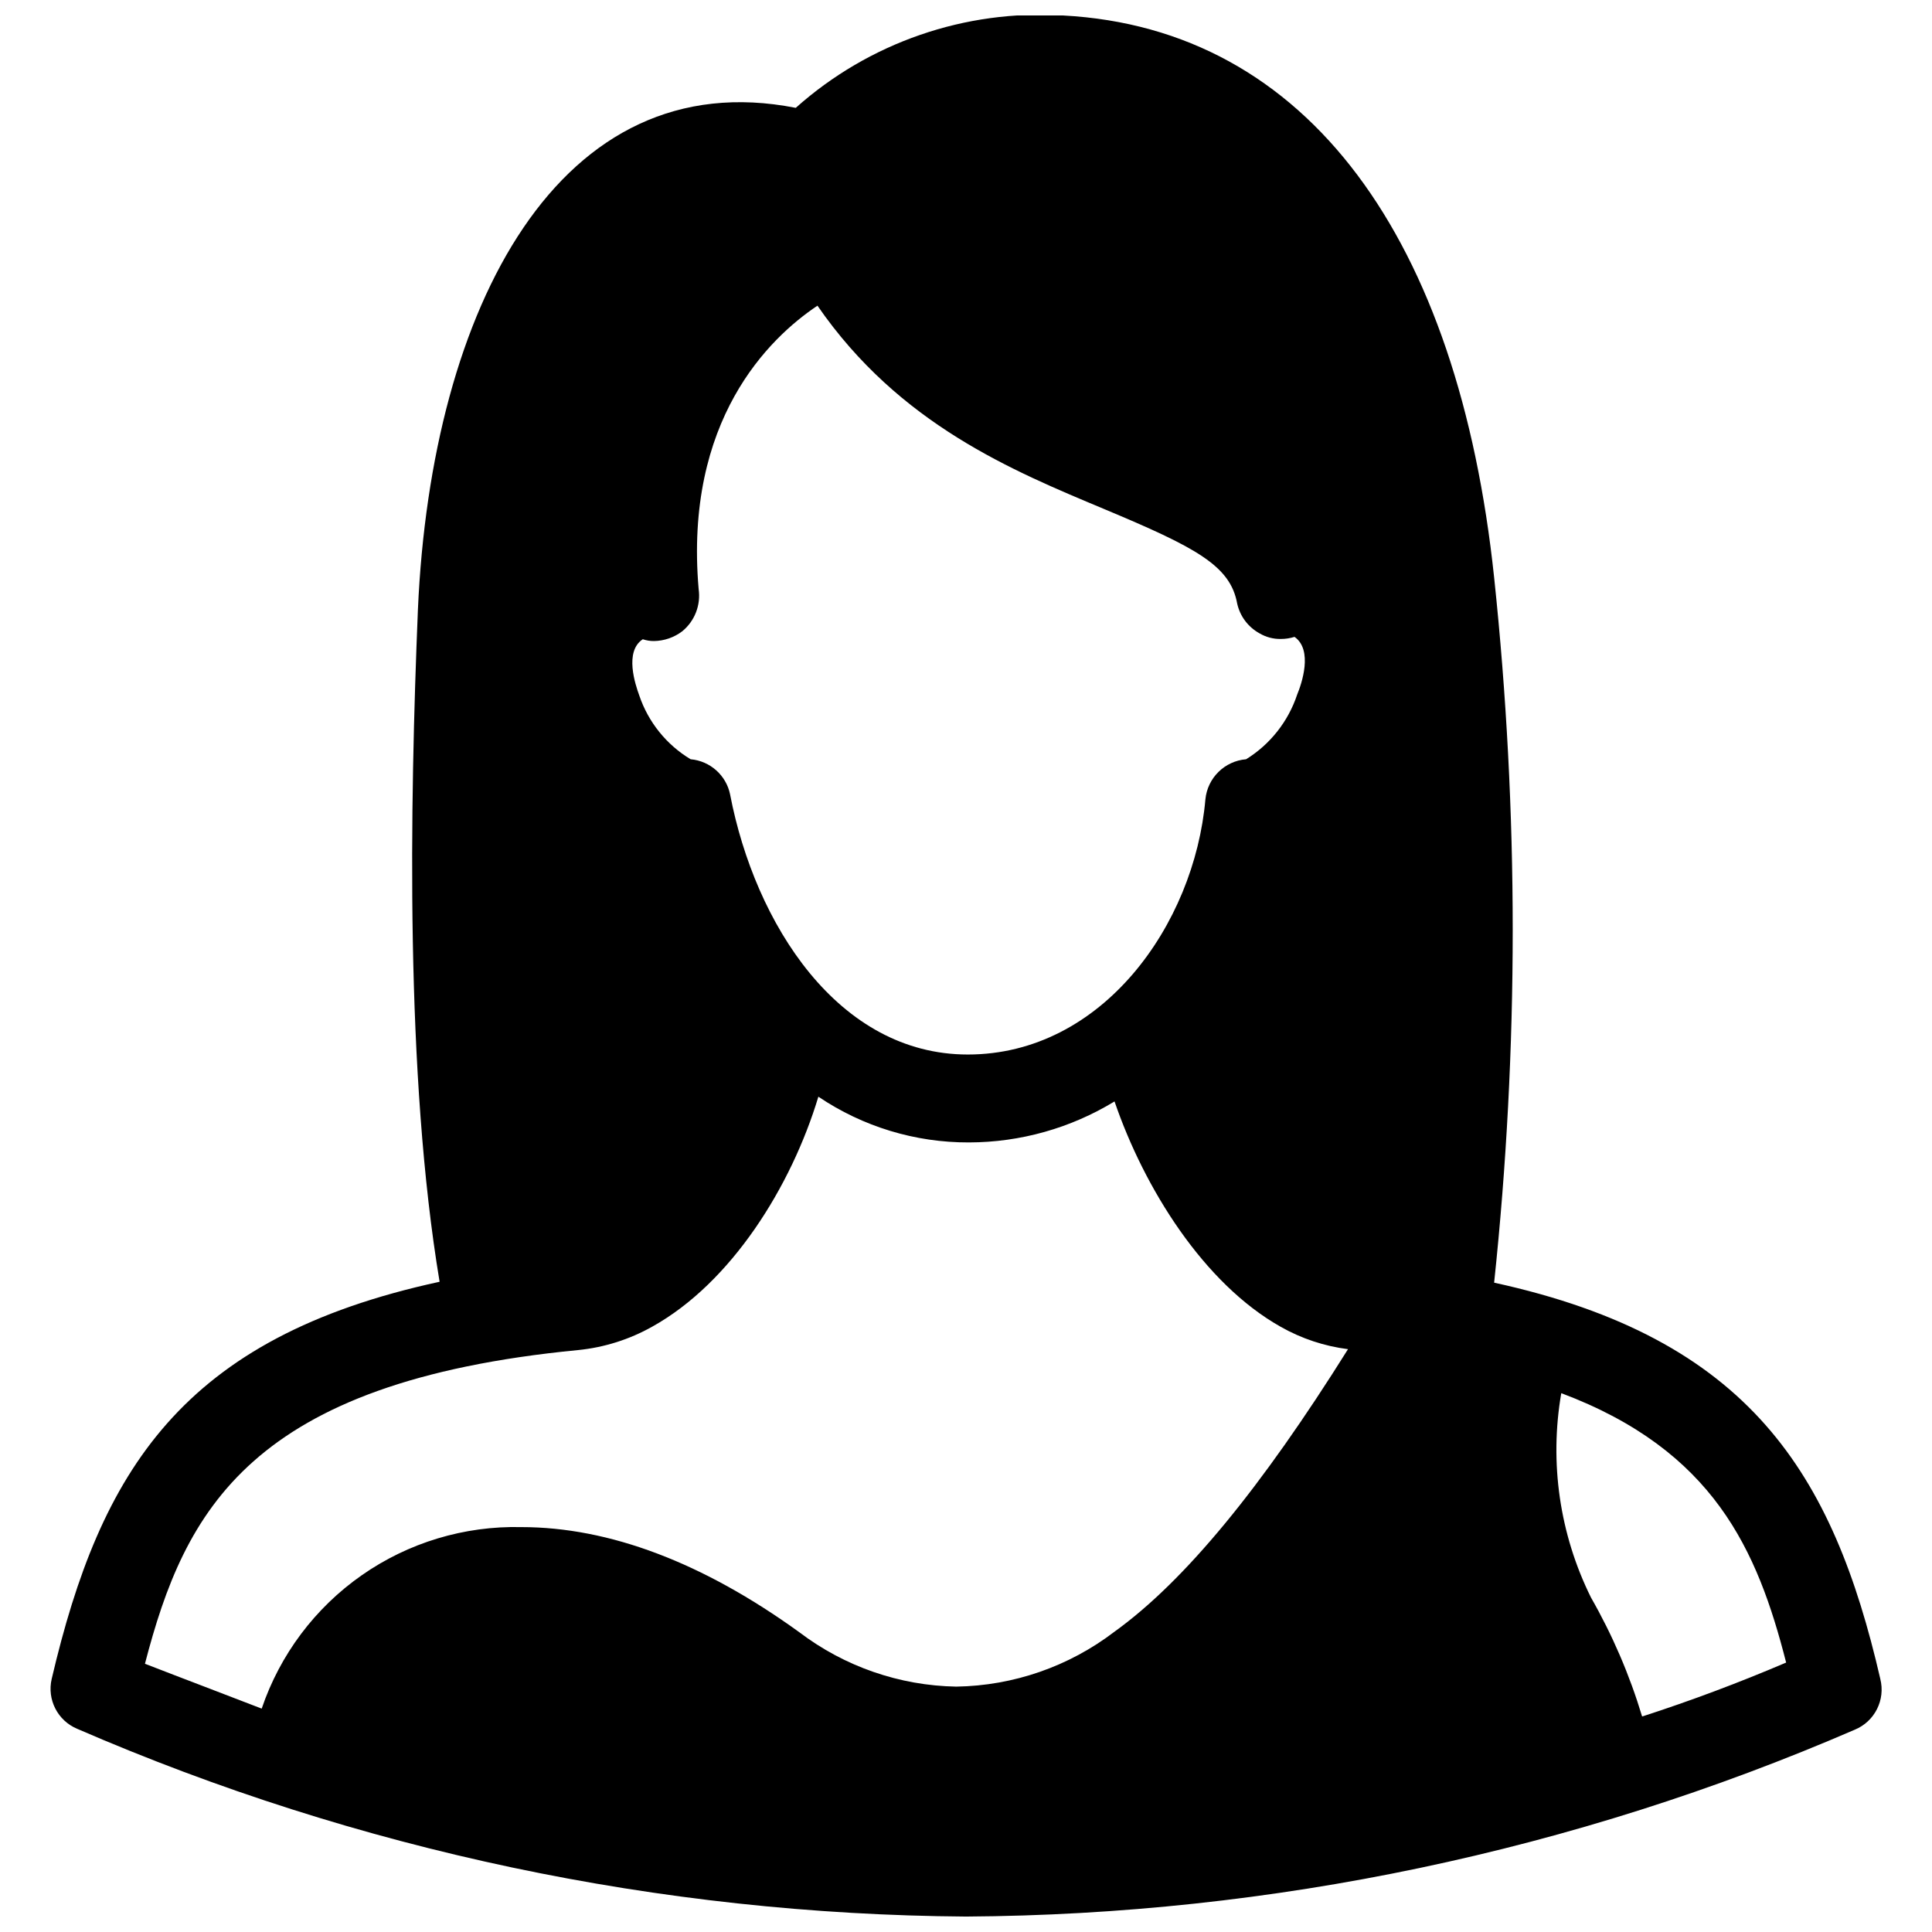 <?xml version="1.0" encoding="UTF-8"?>
<!-- The Best Svg Icon site in the world: iconSvg.co, Visit us! https://iconsvg.co -->
<svg width="800px" height="800px" version="1.1" viewBox="144 144 512 512" xmlns="http://www.w3.org/2000/svg">
 <defs>
  <clipPath id="a">
   <path d="m157 148.09h486v503.81h-486z"/>
  </clipPath>
 </defs>
 <g clip-path="url(#a)">
  <path d="m642.3 588.93c-12.516-54.316-34.559-90.215-102.34-105.01 6.566-62.121 6.566-124.76 0-186.88-9.449-89.348-49.125-145.47-114.23-148.94-25.938-1.637-51.453 7.18-70.848 24.48-62.426-12.277-96.59 52.586-100.13 132.96-2.125 51.797-3.387 123.36 5.746 178.14-68.328 14.797-89.895 50.145-102.8 105.25-1.281 5.473 1.582 11.066 6.769 13.227 74.363 32.25 154.47 49.172 235.53 49.75 81.039-0.496 161.15-17.336 235.53-49.516 5.293-2.176 8.18-7.914 6.769-13.461zm-327.95-275.52c0.965 0.324 1.973 0.484 2.992 0.473 2.703-0.047 5.324-0.957 7.477-2.598 3.301-2.711 4.941-6.953 4.328-11.18-3.856-44.715 18.656-66.52 31.488-75.098 21.727 31.488 51.797 43.77 76.043 53.922 24.246 10.156 33.379 14.957 35.188 25.031l0.004 0.004c0.746 3.348 2.898 6.215 5.902 7.871 1.715 1.016 3.676 1.535 5.668 1.496 1.23 0.004 2.449-0.184 3.621-0.551 4.961 3.465 1.891 12.438 0.707 15.273l0.004-0.004c-2.363 7.133-7.156 13.207-13.543 17.164-5.691 0.465-10.23 4.941-10.785 10.625-2.914 33.219-27.316 67.621-62.977 67.621-34.32 0-56.363-34.559-62.977-68.879h0.004c-1.027-5.102-5.289-8.914-10.473-9.367-6.402-3.848-11.23-9.848-13.617-16.926-1.023-2.836-4.016-11.652 0.945-14.879zm125.01 263c-12.062 9.227-26.773 14.332-41.957 14.562-15.035-0.27-29.59-5.312-41.566-14.406-25.586-18.5-50.383-27.867-73.684-27.867h0.004c-15.098-0.359-29.918 4.109-42.293 12.762-12.379 8.656-21.664 21.035-26.512 35.34-10.152-3.938-20.625-7.875-30.938-11.887 10.551-40.621 27.867-74.707 114.78-83.129 6.918-0.688 13.621-2.805 19.68-6.219 20.941-11.652 36.84-37.156 44.004-60.93 11.785 7.953 25.691 12.176 39.91 12.121 13.609-0.023 26.953-3.781 38.574-10.863 7.871 22.988 23.617 48.258 44.082 59.75 5.492 3.106 11.535 5.109 17.793 5.902-23.066 36.844-43.297 61.48-61.875 74.863zm139.81 22.434-0.004 0.004c-3.305-10.977-7.848-21.539-13.539-31.488-8.309-16.762-11.062-35.73-7.871-54.16 40.383 15.191 51.957 41.484 59.59 71.398-12.543 5.352-25.215 10.102-38.02 14.25z"/>
 </g>
</svg>